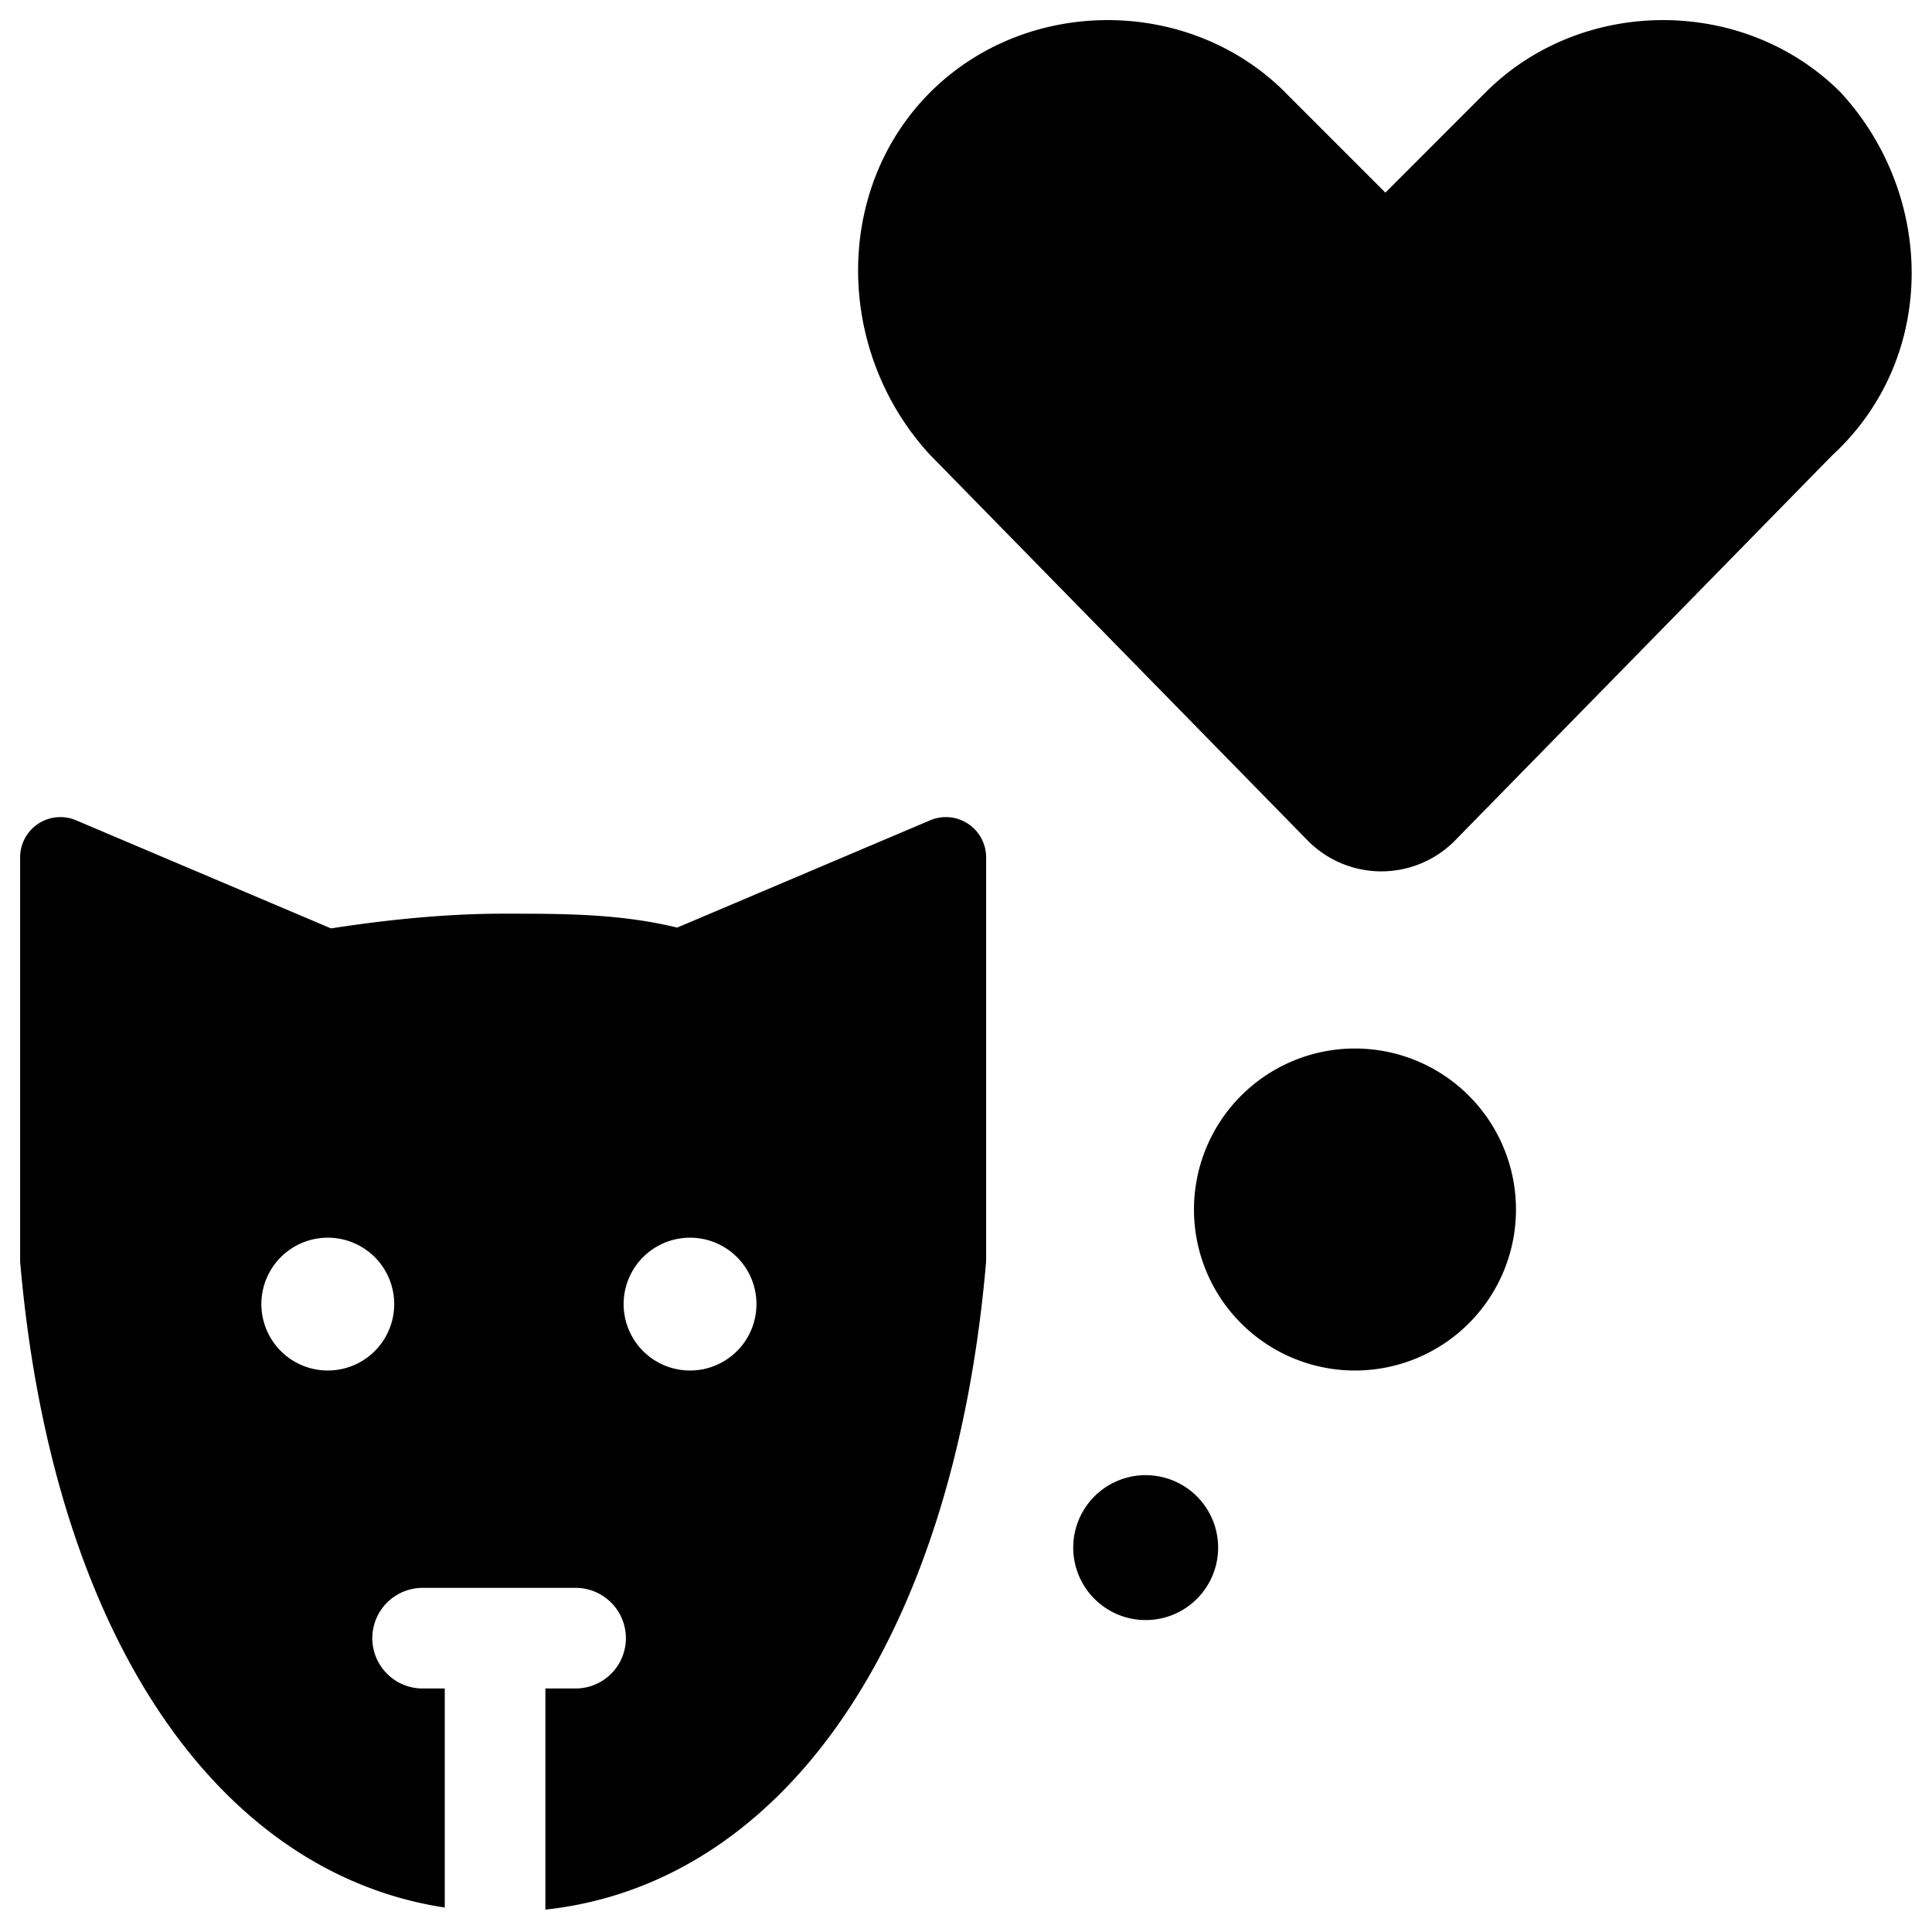 <svg xmlns="http://www.w3.org/2000/svg" fill="none" viewBox="0 0 24 24"><path fill="#000000" fill-rule="evenodd" d="m15.963 1.146 1.247 1.247 1.246 -1.247c1.196 -1.195 3.212 -1.195 4.407 0a0.57 0.57 0 0 1 0.017 0.018c1.163 1.28 1.19 3.29 -0.123 4.496l-4.694 4.793a1.285 1.285 0 0 1 -1.807 0l-0.003 -0.003 -4.7 -4.8a0.451 0.451 0 0 1 -0.013 -0.014c-1.165 -1.28 -1.188 -3.286 0.016 -4.49 1.196 -1.195 3.212 -1.195 4.408 0ZM0.945 10.19a0.5 0.5 0 0 0 -0.695 0.46v5c0 0.014 0 0.029 0.002 0.043 0.205 2.359 0.849 4.354 1.867 5.773 0.875 1.221 2.035 2.022 3.406 2.23v-2.721H5.25a0.625 0.625 0 1 1 0 -1.25h1.9a0.625 0.625 0 1 1 0 1.25h-0.375v2.747c1.459 -0.158 2.689 -0.976 3.606 -2.256 1.018 -1.42 1.662 -3.414 1.867 -5.773a0.48 0.48 0 0 0 0.002 -0.043v-5a0.5 0.5 0 0 0 -0.695 -0.46l-3.143 1.333C7.704 11.35 7 11.35 6.283 11.35l-0.033 0c-0.774 0 -1.54 0.09 -2.138 0.183L0.945 10.19Zm7.627 6.835a0.825 0.825 0 0 1 0 -1.65 0.825 0.825 0 1 1 0 1.65Zm-4.5 0a0.825 0.825 0 0 1 0 -1.65 0.825 0.825 0 1 1 0 1.65Zm10.76 -2a2 2 0 1 1 4 0 2 2 0 0 1 -4 0Zm-1.5 4.2a0.9 0.9 0 1 1 1.8 0 0.9 0.9 0 0 1 -1.8 0Z" clip-rule="evenodd" stroke-width="1"></path></svg>